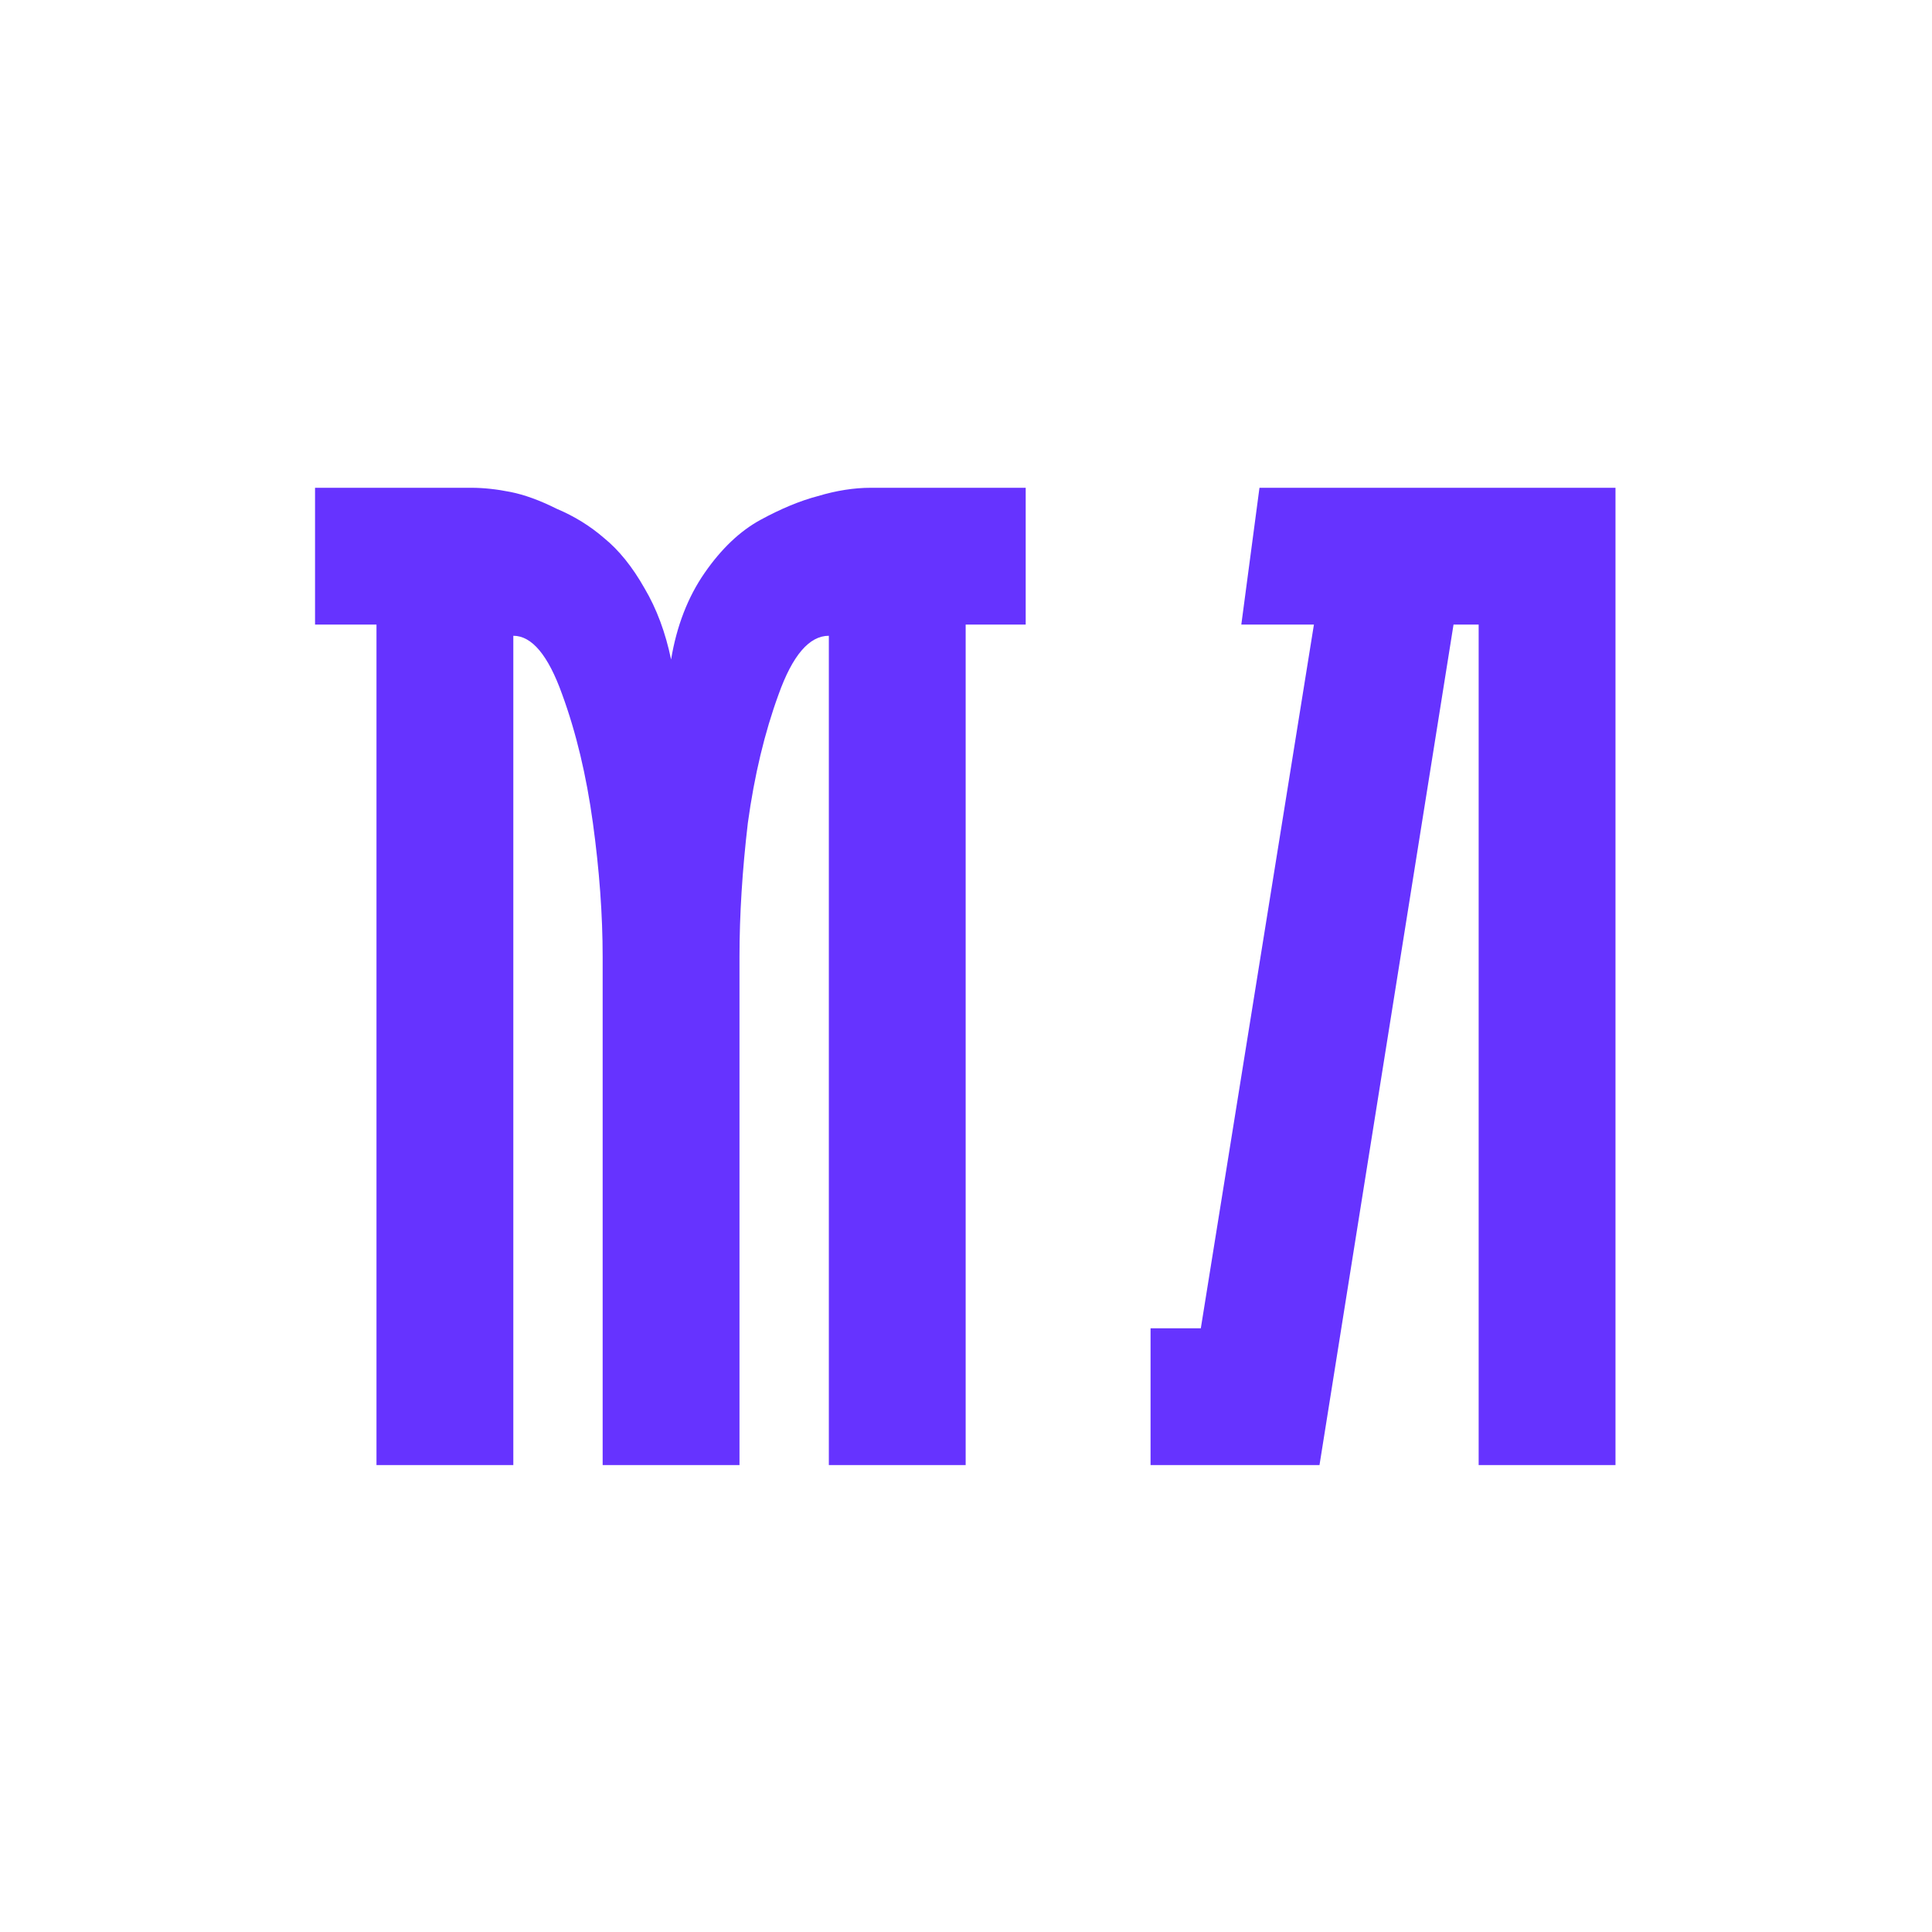 <svg width="120" height="120" viewBox="0 0 120 120" fill="none" xmlns="http://www.w3.org/2000/svg">
<path d="M59.893 30.297H63.708V38.795H59.979V91H51.481V39.489C50.267 39.489 49.226 40.703 48.359 43.131C47.492 45.502 46.856 48.161 46.451 51.109C46.104 54.058 45.931 56.833 45.931 59.434V91H37.432V59.434C37.432 56.833 37.23 54.058 36.825 51.109C36.421 48.161 35.785 45.502 34.918 43.131C34.05 40.703 33.039 39.489 31.883 39.489V91H23.384V38.795H19.568V30.297H23.384H29.281C30.032 30.297 30.842 30.384 31.709 30.557C32.576 30.73 33.53 31.077 34.571 31.598C35.669 32.06 36.652 32.667 37.519 33.419C38.444 34.17 39.282 35.211 40.034 36.541C40.786 37.812 41.335 39.287 41.682 40.963C42.029 38.882 42.722 37.09 43.763 35.587C44.804 34.084 45.96 32.985 47.232 32.291C48.504 31.598 49.689 31.106 50.787 30.817C51.943 30.47 53.042 30.297 54.083 30.297H59.893ZM78.228 30.297H100.341V91H91.842V38.795H90.281L81.956 91H76.667H71.463V82.502H74.585L81.61 38.795H77.1L78.228 30.297Z" fill="#6633FF"/>
</svg>
